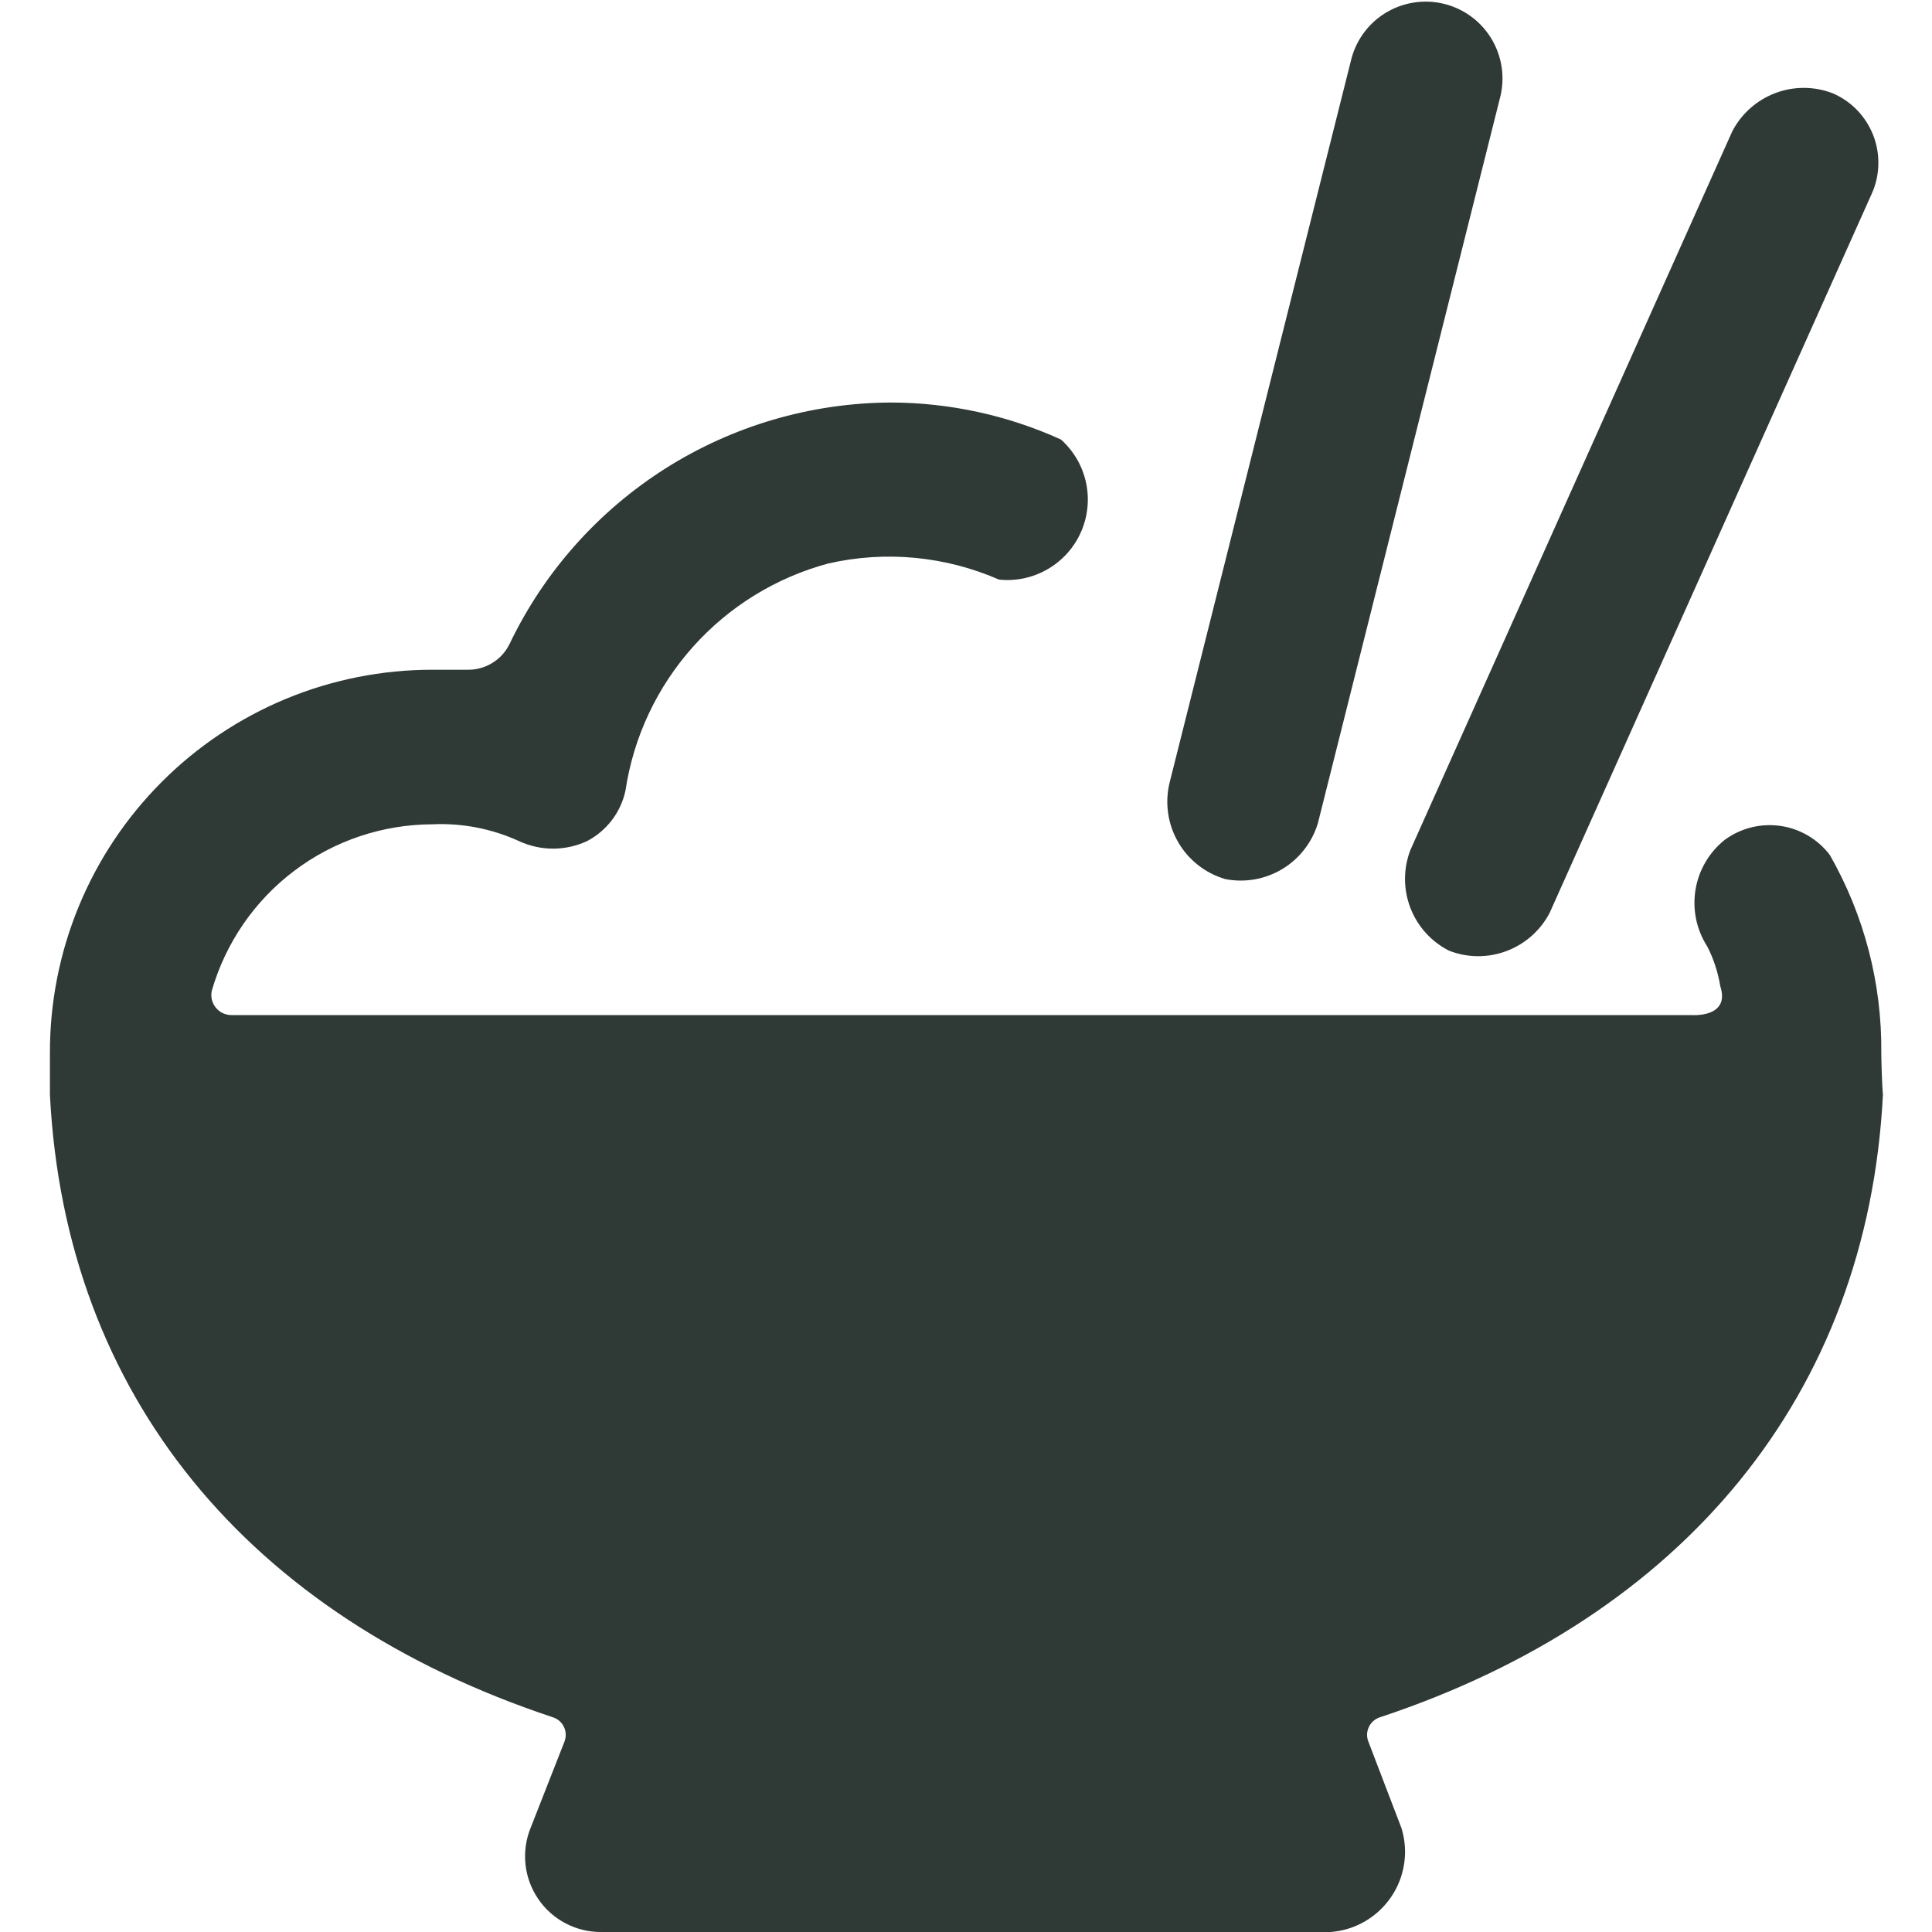 <svg width="32" height="32" viewBox="0 0 32 32" fill="none" xmlns="http://www.w3.org/2000/svg">
<g clip-path="url(#clip0_4040_8756)">
<path d="M31.16 17.44C31.172 16.29 30.877 15.158 30.307 14.16C30.108 13.9 29.816 13.727 29.492 13.68C29.168 13.633 28.838 13.714 28.573 13.906C28.312 14.112 28.137 14.408 28.083 14.736C28.029 15.064 28.099 15.401 28.28 15.68C28.384 15.886 28.456 16.106 28.493 16.333C28.667 16.866 28.013 16.813 28.013 16.813H3.827C3.778 16.812 3.73 16.8 3.686 16.779C3.642 16.757 3.603 16.726 3.573 16.688C3.542 16.65 3.521 16.606 3.509 16.558C3.498 16.511 3.497 16.461 3.507 16.413C3.735 15.62 4.214 14.921 4.873 14.424C5.532 13.926 6.334 13.656 7.16 13.653C7.656 13.63 8.149 13.726 8.6 13.933C8.776 14.014 8.967 14.056 9.16 14.056C9.353 14.056 9.544 14.014 9.72 13.933C9.882 13.849 10.023 13.73 10.134 13.585C10.245 13.44 10.322 13.272 10.36 13.093C10.493 12.207 10.882 11.38 11.479 10.712C12.076 10.044 12.855 9.565 13.72 9.333C14.666 9.117 15.657 9.211 16.547 9.6C16.827 9.629 17.109 9.569 17.353 9.427C17.597 9.286 17.79 9.071 17.904 8.813C18.018 8.556 18.047 8.268 17.988 7.993C17.928 7.717 17.783 7.468 17.573 7.28C16.686 6.877 15.722 6.668 14.747 6.667C13.426 6.675 12.134 7.054 11.019 7.761C9.904 8.469 9.01 9.475 8.44 10.666C8.377 10.796 8.278 10.905 8.155 10.98C8.033 11.056 7.891 11.095 7.747 11.093H7.16C6.327 11.093 5.503 11.257 4.733 11.576C3.964 11.896 3.265 12.363 2.677 12.953C2.089 13.542 1.622 14.242 1.305 15.012C0.987 15.782 0.825 16.607 0.827 17.44V18.133C1.08 23.133 4.133 26.773 9.147 28.44C9.188 28.452 9.227 28.472 9.261 28.5C9.294 28.528 9.321 28.562 9.34 28.602C9.359 28.641 9.369 28.683 9.37 28.727C9.371 28.77 9.363 28.813 9.347 28.853L8.787 30.28C8.71 30.471 8.682 30.678 8.704 30.882C8.726 31.087 8.799 31.283 8.915 31.453C9.03 31.623 9.187 31.762 9.369 31.857C9.551 31.953 9.754 32.002 9.96 32H22.04C22.239 31.985 22.433 31.925 22.606 31.825C22.779 31.725 22.927 31.587 23.04 31.422C23.153 31.257 23.227 31.068 23.257 30.87C23.287 30.673 23.272 30.471 23.213 30.28L22.667 28.853C22.65 28.813 22.642 28.77 22.643 28.727C22.644 28.683 22.655 28.641 22.674 28.602C22.692 28.562 22.72 28.528 22.753 28.5C22.786 28.472 22.825 28.452 22.867 28.44C27.88 26.773 30.933 23.107 31.187 18.133C31.173 18 31.16 17.547 31.16 17.44Z" fill="#2F3936"></path>
<path d="M20.293 14.56C20.617 14.624 20.954 14.565 21.237 14.395C21.52 14.225 21.73 13.956 21.827 13.64L24.84 1.64C24.93 1.314 24.887 0.967 24.721 0.673C24.555 0.379 24.279 0.163 23.953 0.073C23.628 -0.017 23.28 0.026 22.986 0.192C22.692 0.358 22.477 0.634 22.387 0.96L19.373 12.96C19.291 13.294 19.34 13.646 19.512 13.945C19.683 14.243 19.963 14.463 20.293 14.56Z" fill="#2F3936"></path>
<path d="M24 15.746C24.306 15.866 24.646 15.868 24.953 15.752C25.261 15.636 25.515 15.411 25.667 15.12L31 3.213C31.069 3.062 31.107 2.898 31.111 2.732C31.116 2.566 31.088 2.401 31.029 2.246C30.969 2.091 30.879 1.949 30.765 1.829C30.65 1.709 30.512 1.613 30.36 1.547C30.054 1.427 29.714 1.425 29.407 1.541C29.099 1.657 28.845 1.882 28.693 2.173L23.36 14.08C23.242 14.388 23.242 14.728 23.36 15.036C23.478 15.344 23.706 15.597 24 15.746Z" fill="#2F3936"></path>
</g>
<defs>
<clipPath id="clip0_4040_8756">
<rect width="32" height="32" fill="white"></rect>
</clipPath>
</defs>
</svg>
